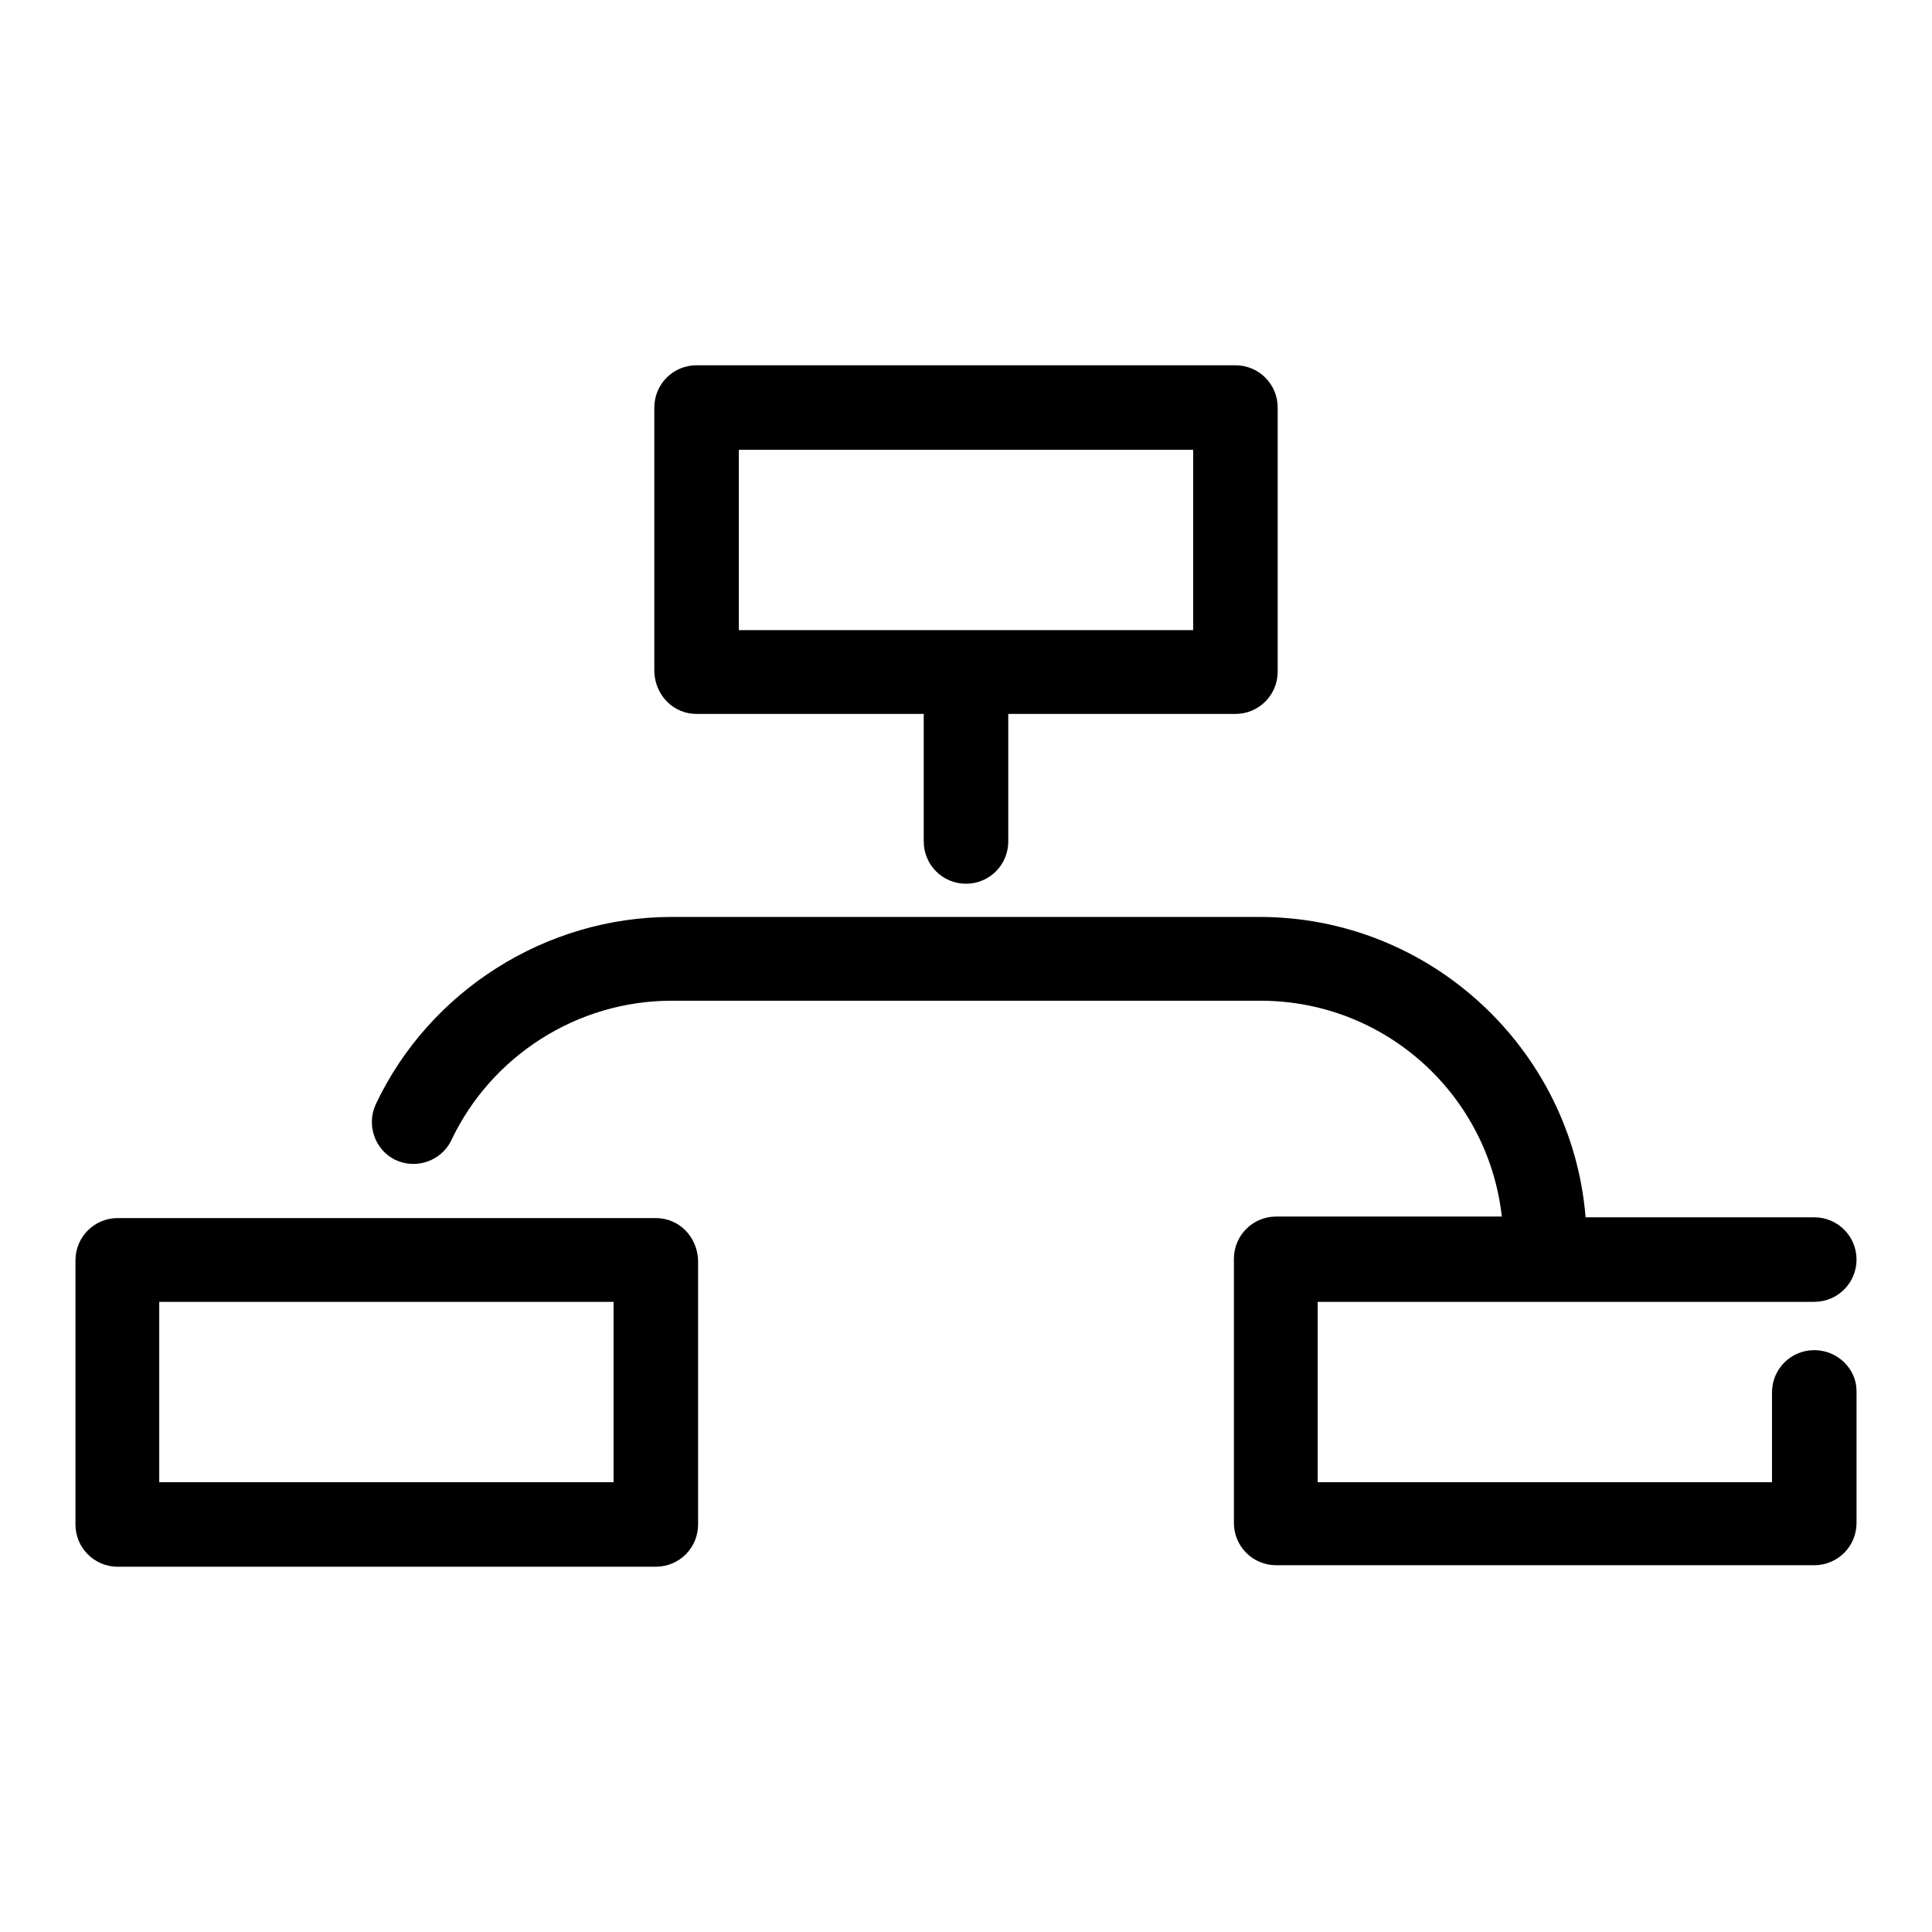 <?xml version="1.0" encoding="utf-8"?>
<!-- Svg Vector Icons : http://www.onlinewebfonts.com/icon -->
<!DOCTYPE svg PUBLIC "-//W3C//DTD SVG 1.1//EN" "http://www.w3.org/Graphics/SVG/1.1/DTD/svg11.dtd">
<svg version="1.1" xmlns="http://www.w3.org/2000/svg" xmlns:xlink="http://www.w3.org/1999/xlink" x="0px" y="0px" viewBox="0 0 256 256" enable-background="new 0 0 256 256" xml:space="preserve">
<g><g><g><path fill="#000000" d="M92.3,94.6h30.1v16.9c0,3.1,2.5,5.6,5.6,5.6c3.1,0,5.6-2.5,5.6-5.6V94.6h30.1c3.1,0,5.6-2.5,5.6-5.6v-35c0-3.1-2.5-5.6-5.6-5.6H92.3c-3.1,0-5.6,2.5-5.6,5.6v35C86.8,92.1,89.2,94.6,92.3,94.6z M97.9,59.6h60.2v23.9H97.9V59.6z"/><path fill="#000000" d="M86.9,161.4H15.6c-3.1,0-5.6,2.5-5.6,5.6v35c0,3.1,2.5,5.6,5.6,5.6h71.3c3.1,0,5.6-2.5,5.6-5.6v-35C92.4,163.9,90,161.4,86.9,161.4z M81.3,196.4H21.1v-23.9h60.2L81.3,196.4L81.3,196.4z"/><path fill="#000000" d="M240.4,178.9c-3.1,0-5.6,2.5-5.6,5.6v11.9h-60.2v-23.9h65.8c3.1,0,5.6-2.5,5.6-5.6c0-3.1-2.5-5.6-5.6-5.6h-30.3c-1.8-22.2-20.5-39.8-43.2-39.8H89c-16.7,0-32.1,9.8-39.2,24.8c-1.3,2.8-0.1,6.1,2.6,7.4c2.8,1.3,6.1,0.1,7.4-2.6c5.3-11.2,16.7-18.5,29.2-18.5h78c16.6,0,30.2,12.5,32,28.6h-29.9c-3.1,0-5.6,2.5-5.6,5.6v35c0,3.1,2.5,5.6,5.6,5.6h71.3c3.1,0,5.6-2.5,5.6-5.6v-17.5C246,181.4,243.5,178.9,240.4,178.9z"/></g><g></g><g></g><g></g><g></g><g></g><g></g><g></g><g></g><g></g><g></g><g></g><g></g><g></g><g></g><g></g></g></g>
</svg>